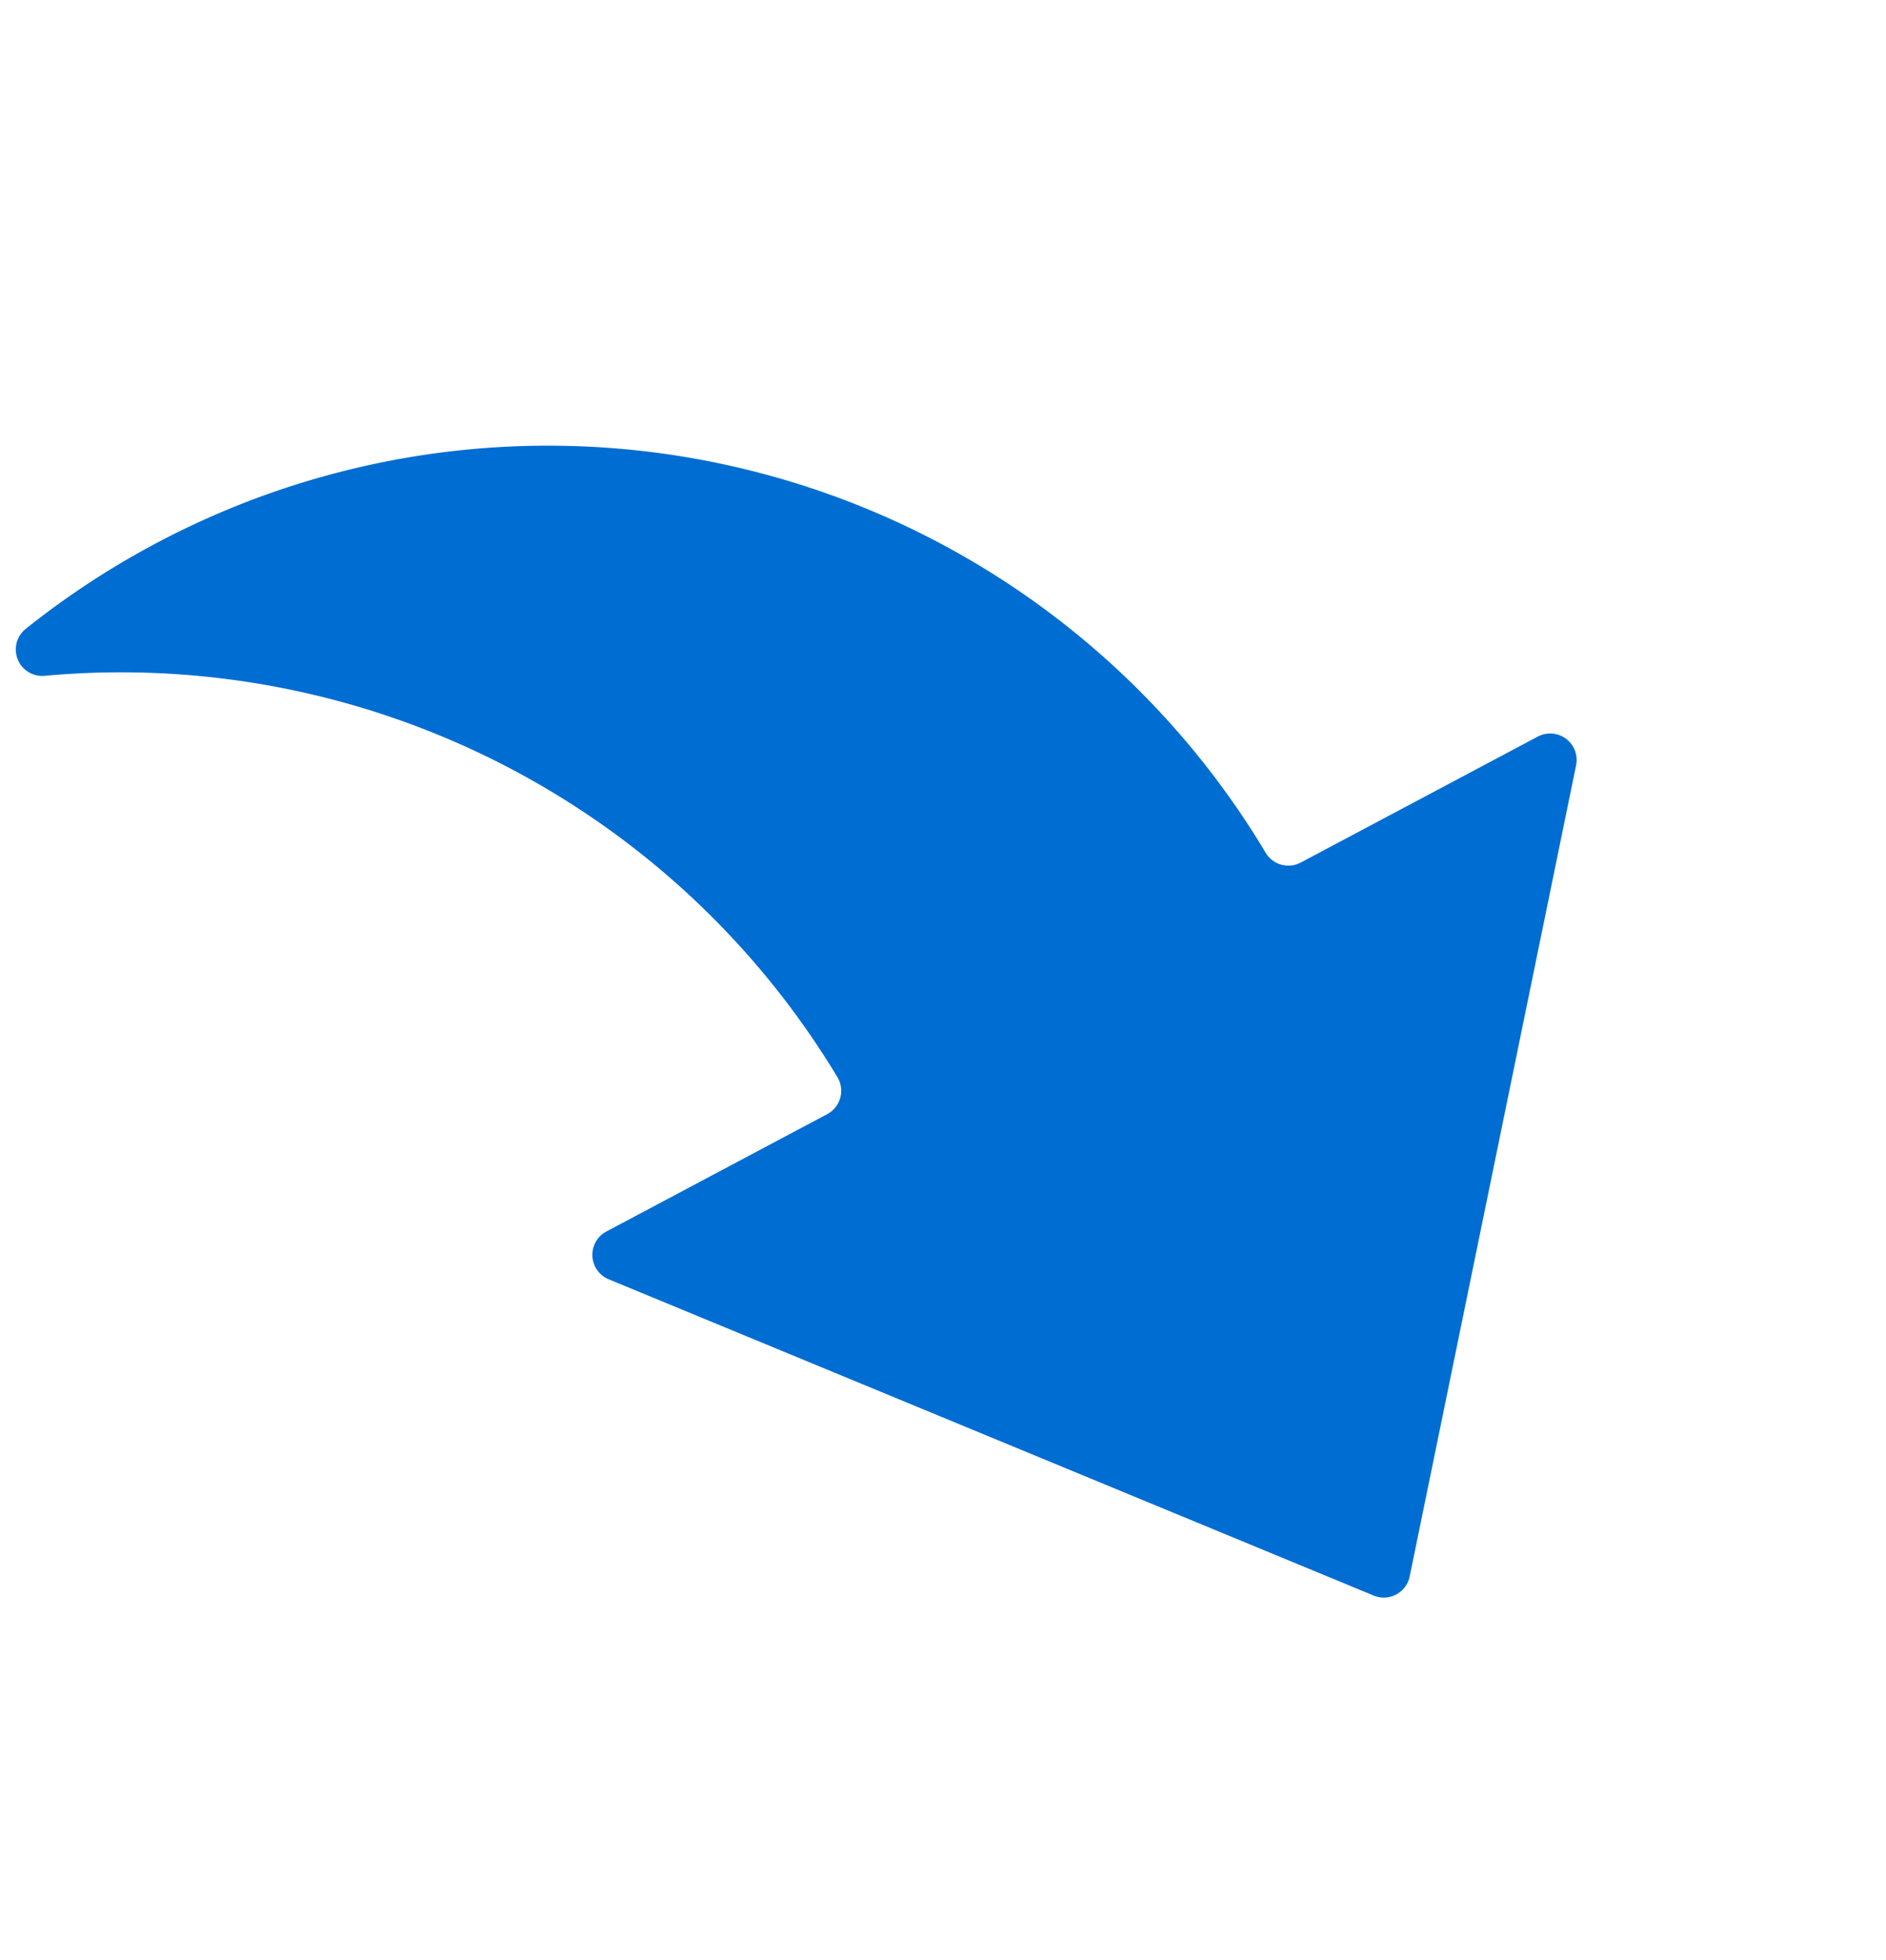 <svg xmlns="http://www.w3.org/2000/svg" width="131.829" height="136.938" viewBox="0 0 131.829 136.938"><path data-name="パス 1454" d="M10.896 37.966A58.45 58.45 0 0 1 88.468 59.58a1.846 1.846 0 0 0 2.452.686l16.57-8.801a1.848 1.848 0 0 1 2.677 2.003l-11.632 56.678a1.846 1.846 0 0 1-2.515 1.335L42.547 89.383a1.848 1.848 0 0 1-.16-3.34l15.432-8.197a1.85 1.85 0 0 0 .716-2.585A58.475 58.475 0 0 0 3.12 47.219a1.847 1.847 0 0 1-1.32-3.283 58.612 58.612 0 0 1 9.096-5.97z" fill="#006dd2" fill-rule="evenodd"/></svg>